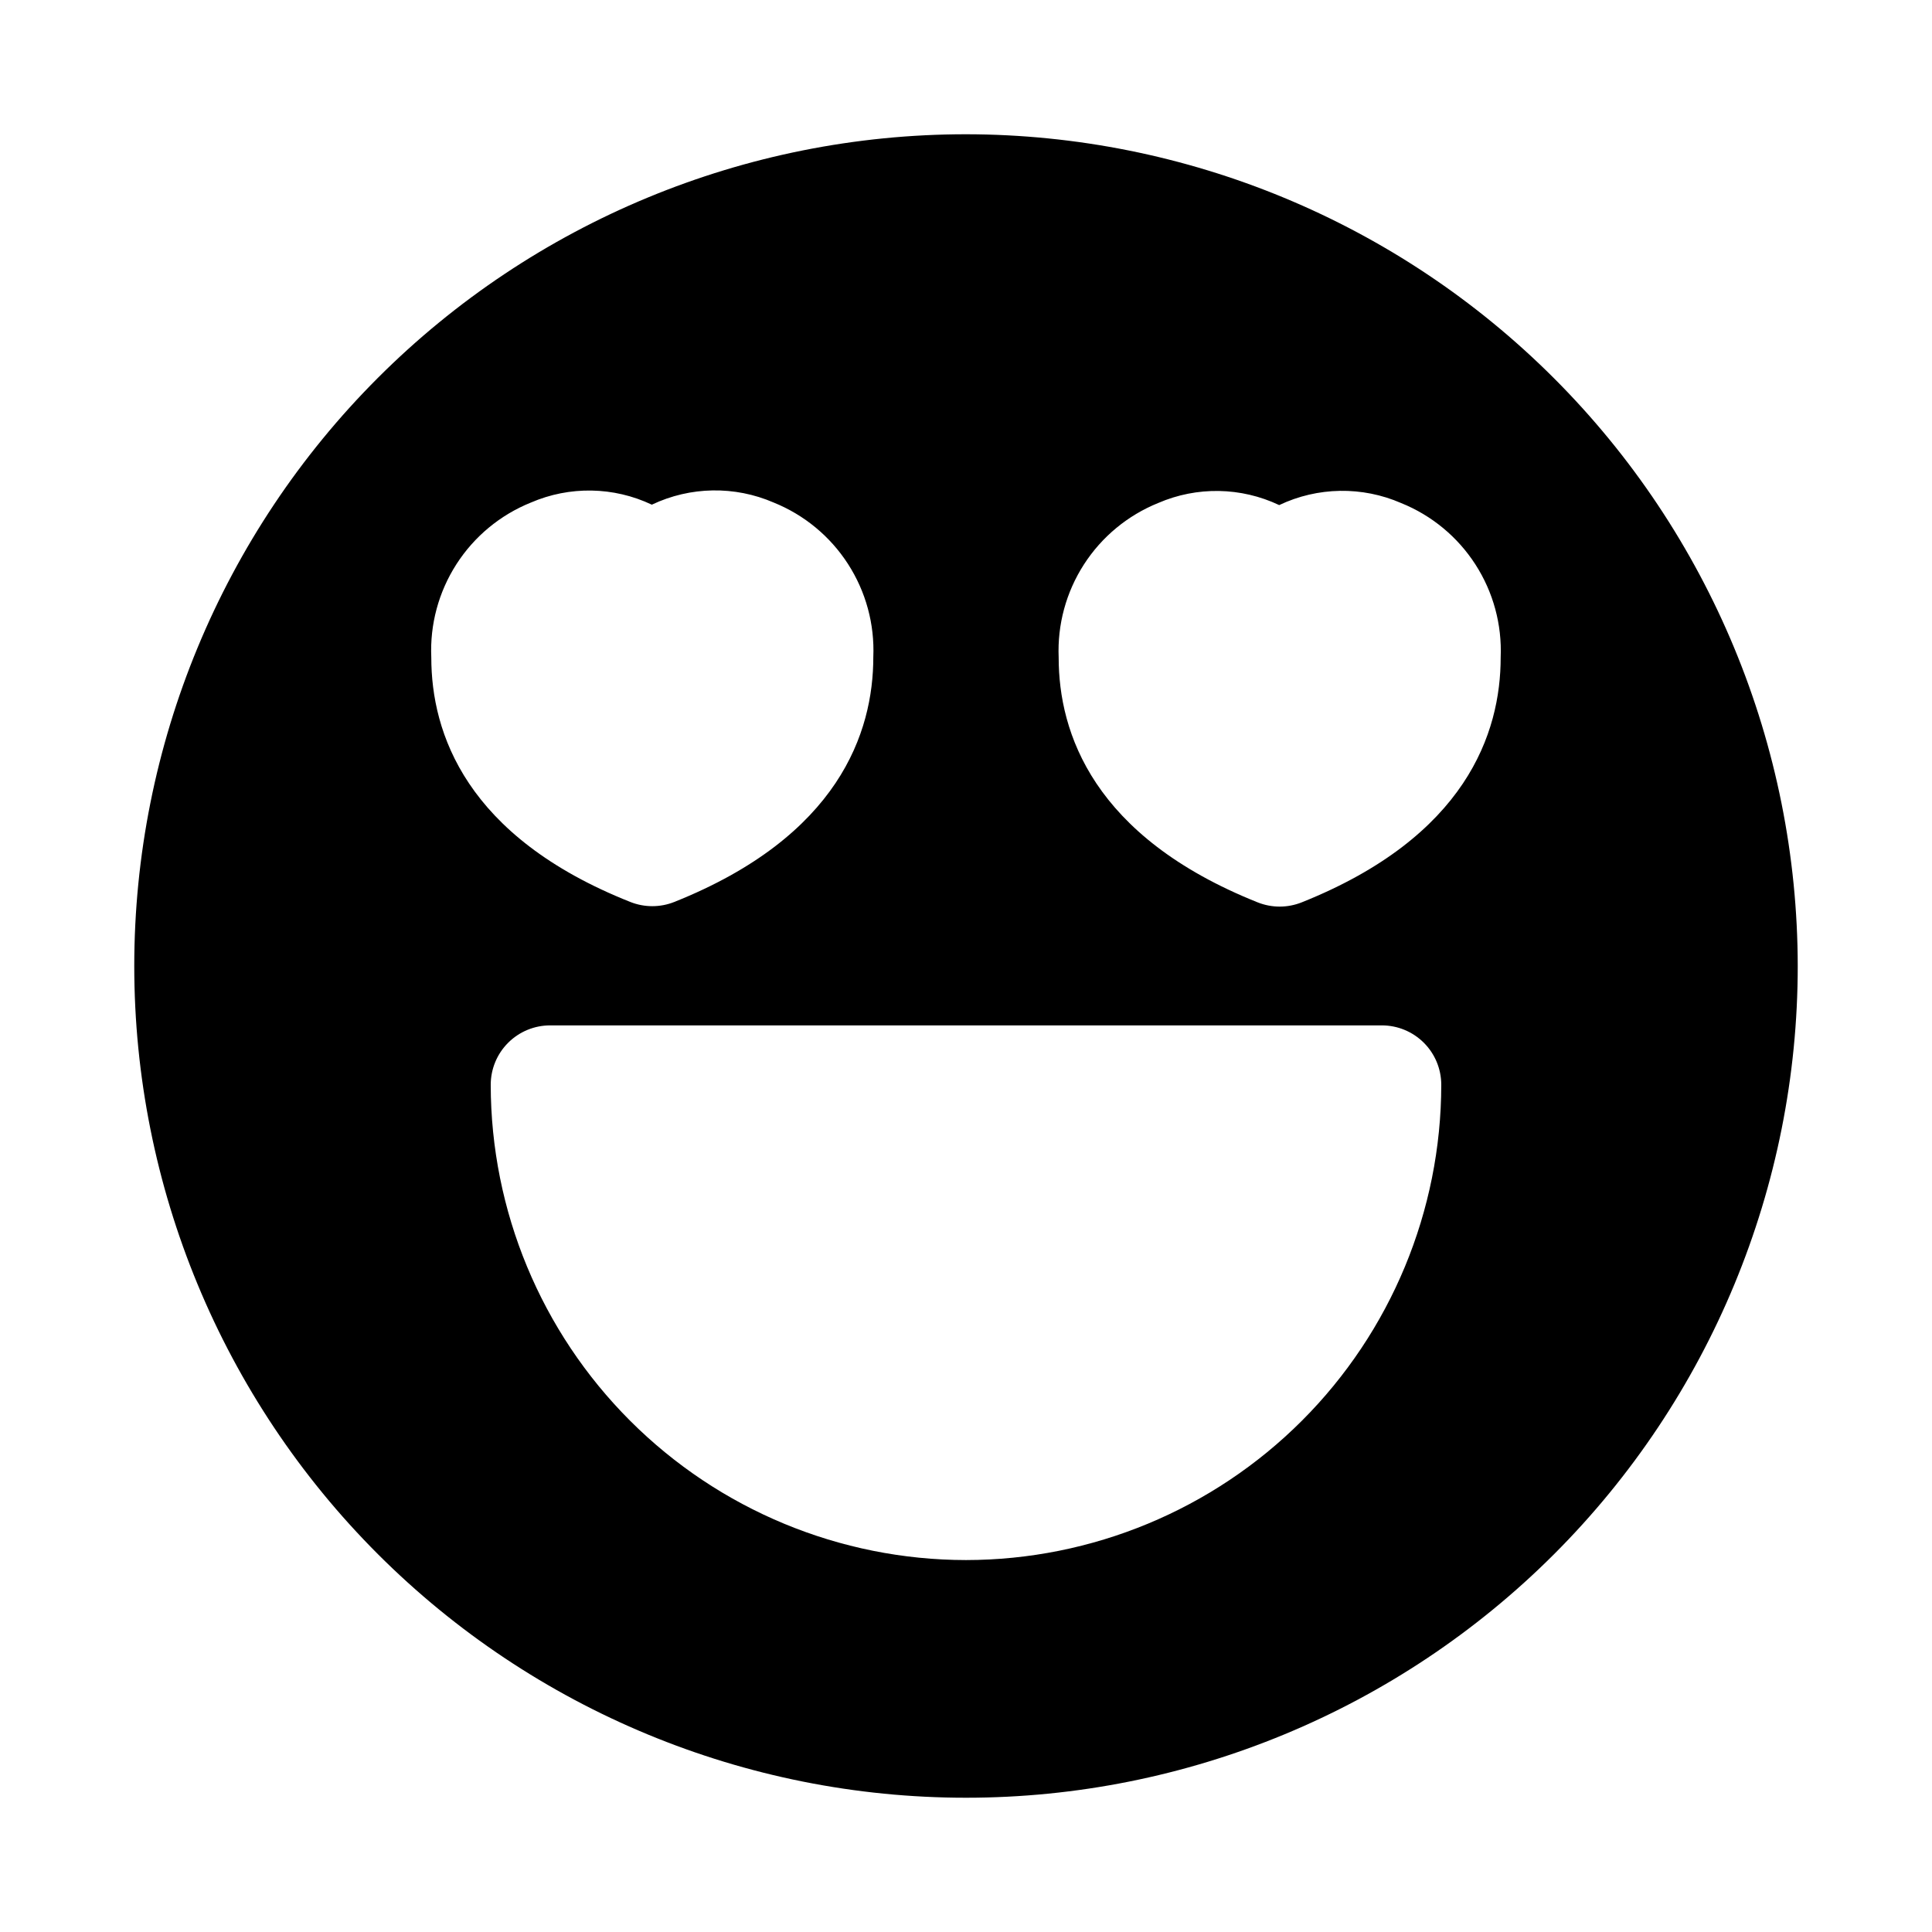<?xml version="1.0" encoding="UTF-8"?>
<!-- Uploaded to: SVG Repo, www.svgrepo.com, Generator: SVG Repo Mixer Tools -->
<svg fill="#000000" width="800px" height="800px" version="1.1" viewBox="144 144 512 512" xmlns="http://www.w3.org/2000/svg">
 <path d="m400 179.58c-58.461 0-114.52 23.223-155.86 64.559s-64.559 97.398-64.559 155.86c0 58.457 23.223 114.52 64.559 155.86 41.336 41.336 97.398 64.559 155.86 64.559 58.457 0 114.52-23.223 155.86-64.559 41.336-41.336 64.559-97.398 64.559-155.86-0.062-58.441-23.305-114.47-64.625-155.79-41.324-41.324-97.352-64.566-155.79-64.629zm-115.33 97.613c10.273-4.445 21.961-4.246 32.07 0.551 10.191-4.844 21.977-5.043 32.324-0.551 8.082 3.266 14.957 8.957 19.676 16.285 4.723 7.328 7.062 15.938 6.695 24.648 0 19.996-9.148 47.484-52.727 64.898-3.75 1.496-7.934 1.496-11.684 0-43.578-17.305-52.727-44.793-52.727-64.789-0.391-8.727 1.938-17.363 6.66-24.715 4.723-7.352 11.609-13.055 19.711-16.328zm115.33 280.24c-33.395-0.035-65.41-13.316-89.023-36.93-23.609-23.613-36.895-55.629-36.93-89.02 0-4.176 1.656-8.184 4.609-11.133 2.953-2.953 6.957-4.613 11.133-4.613h220.42c4.176 0 8.18 1.66 11.133 4.613 2.953 2.949 4.609 6.957 4.609 11.133-0.035 33.391-13.316 65.406-36.93 89.02-23.613 23.613-55.629 36.895-89.02 36.93zm88.969-174.3c-3.75 1.5-7.934 1.5-11.684 0-43.578-17.414-52.727-44.902-52.727-64.898-0.363-8.711 1.973-17.32 6.695-24.648 4.719-7.328 11.594-13.016 19.676-16.285 10.27-4.445 21.961-4.242 32.07 0.551 10.191-4.844 21.98-5.039 32.324-0.535 8.082 3.262 14.961 8.945 19.68 16.273 4.723 7.328 7.059 15.938 6.691 24.645 0 19.996-9.148 47.484-52.727 64.898z"/>
</svg>